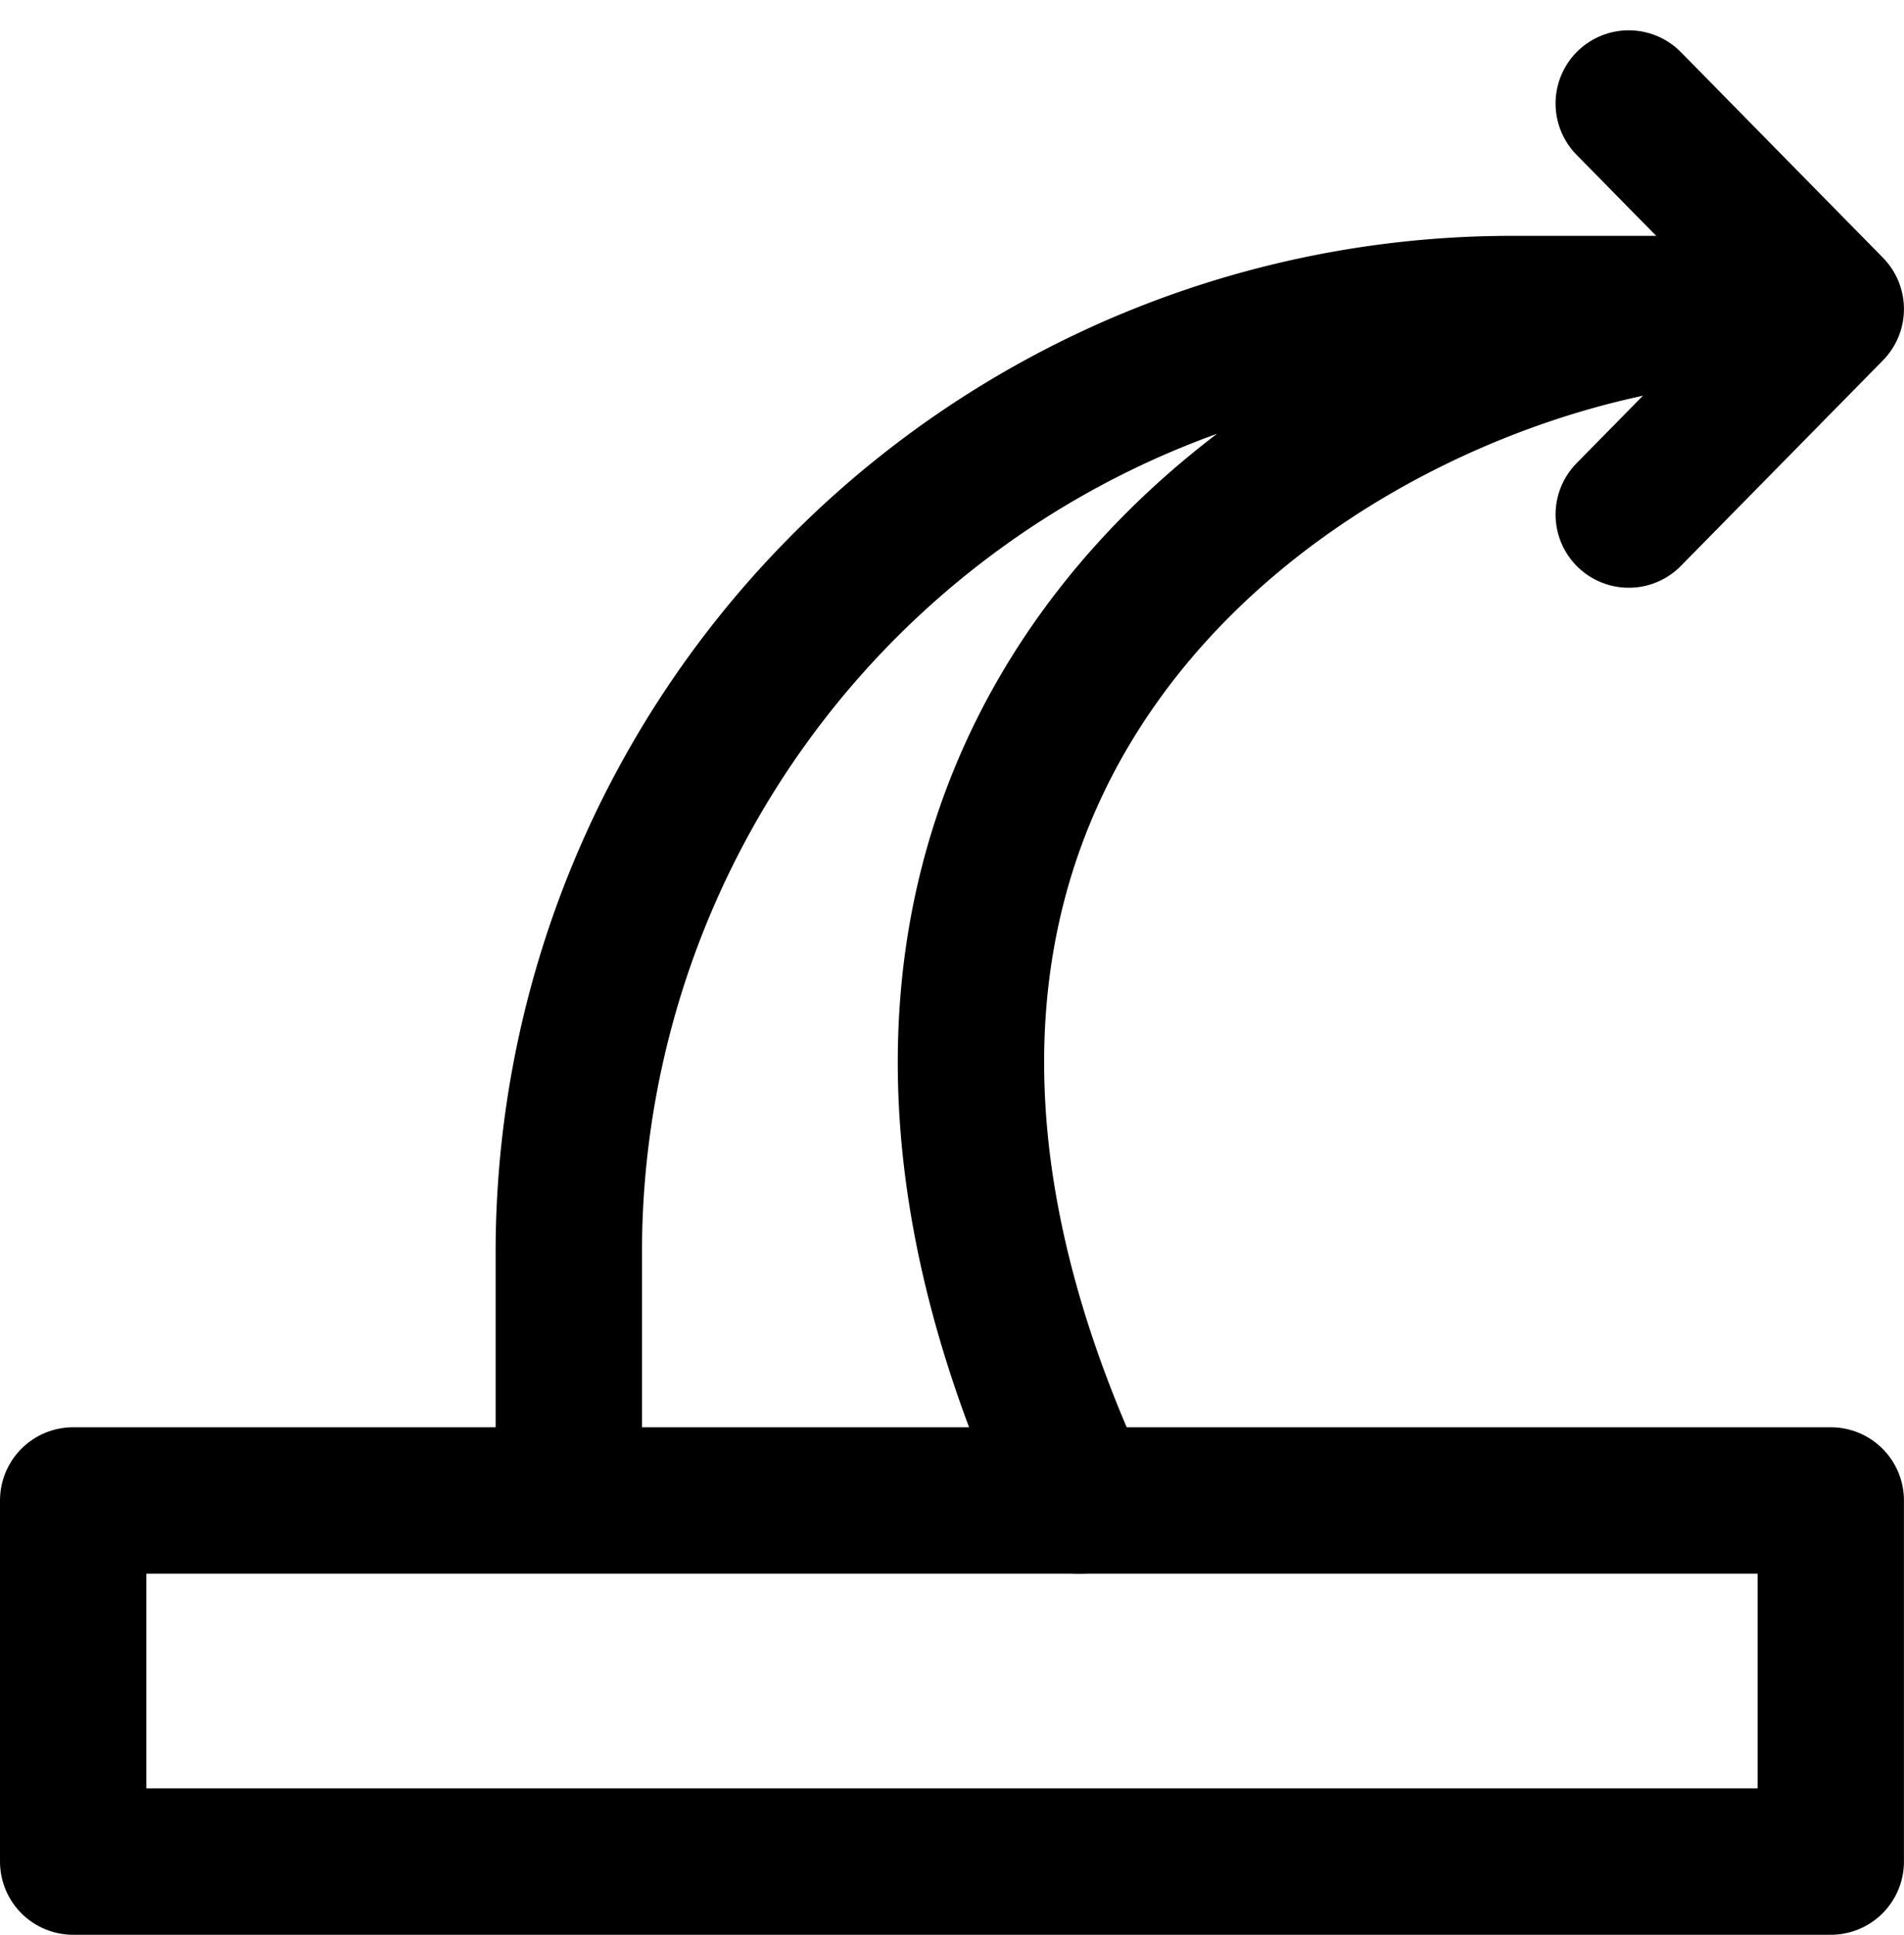 <svg xmlns="http://www.w3.org/2000/svg" width="39.027" height="39.648" viewBox="0 0 39.027 39.648">
  <g id="Group_5" data-name="Group 5" transform="translate(1.013 1.634)">
    <path id="Stroke_1" data-name="Stroke 1" d="M0,7.4H36.026V0H0Z" transform="translate(0.487 29.113)" fill="none" stroke="#000" stroke-linecap="round" stroke-linejoin="round" stroke-miterlimit="10" stroke-width="3"/>
    <path id="Stroke_3" data-name="Stroke 3" d="M0,0,4.141,4.212,0,8.423" transform="translate(32.372 0.487)" fill="none" stroke="#000" stroke-linecap="round" stroke-linejoin="round" stroke-miterlimit="10" stroke-width="3"/>
    <path id="Stroke_4" data-name="Stroke 4" d="M0,24.1V19.333A19.332,19.332,0,0,1,19.332,0H23.8C15.545.652,3.154,8.749,10.462,24.413" transform="translate(10.646 4.699)" fill="none" stroke="#000" stroke-linecap="round" stroke-linejoin="round" stroke-miterlimit="10" stroke-width="3"/>
  </g>
</svg>
